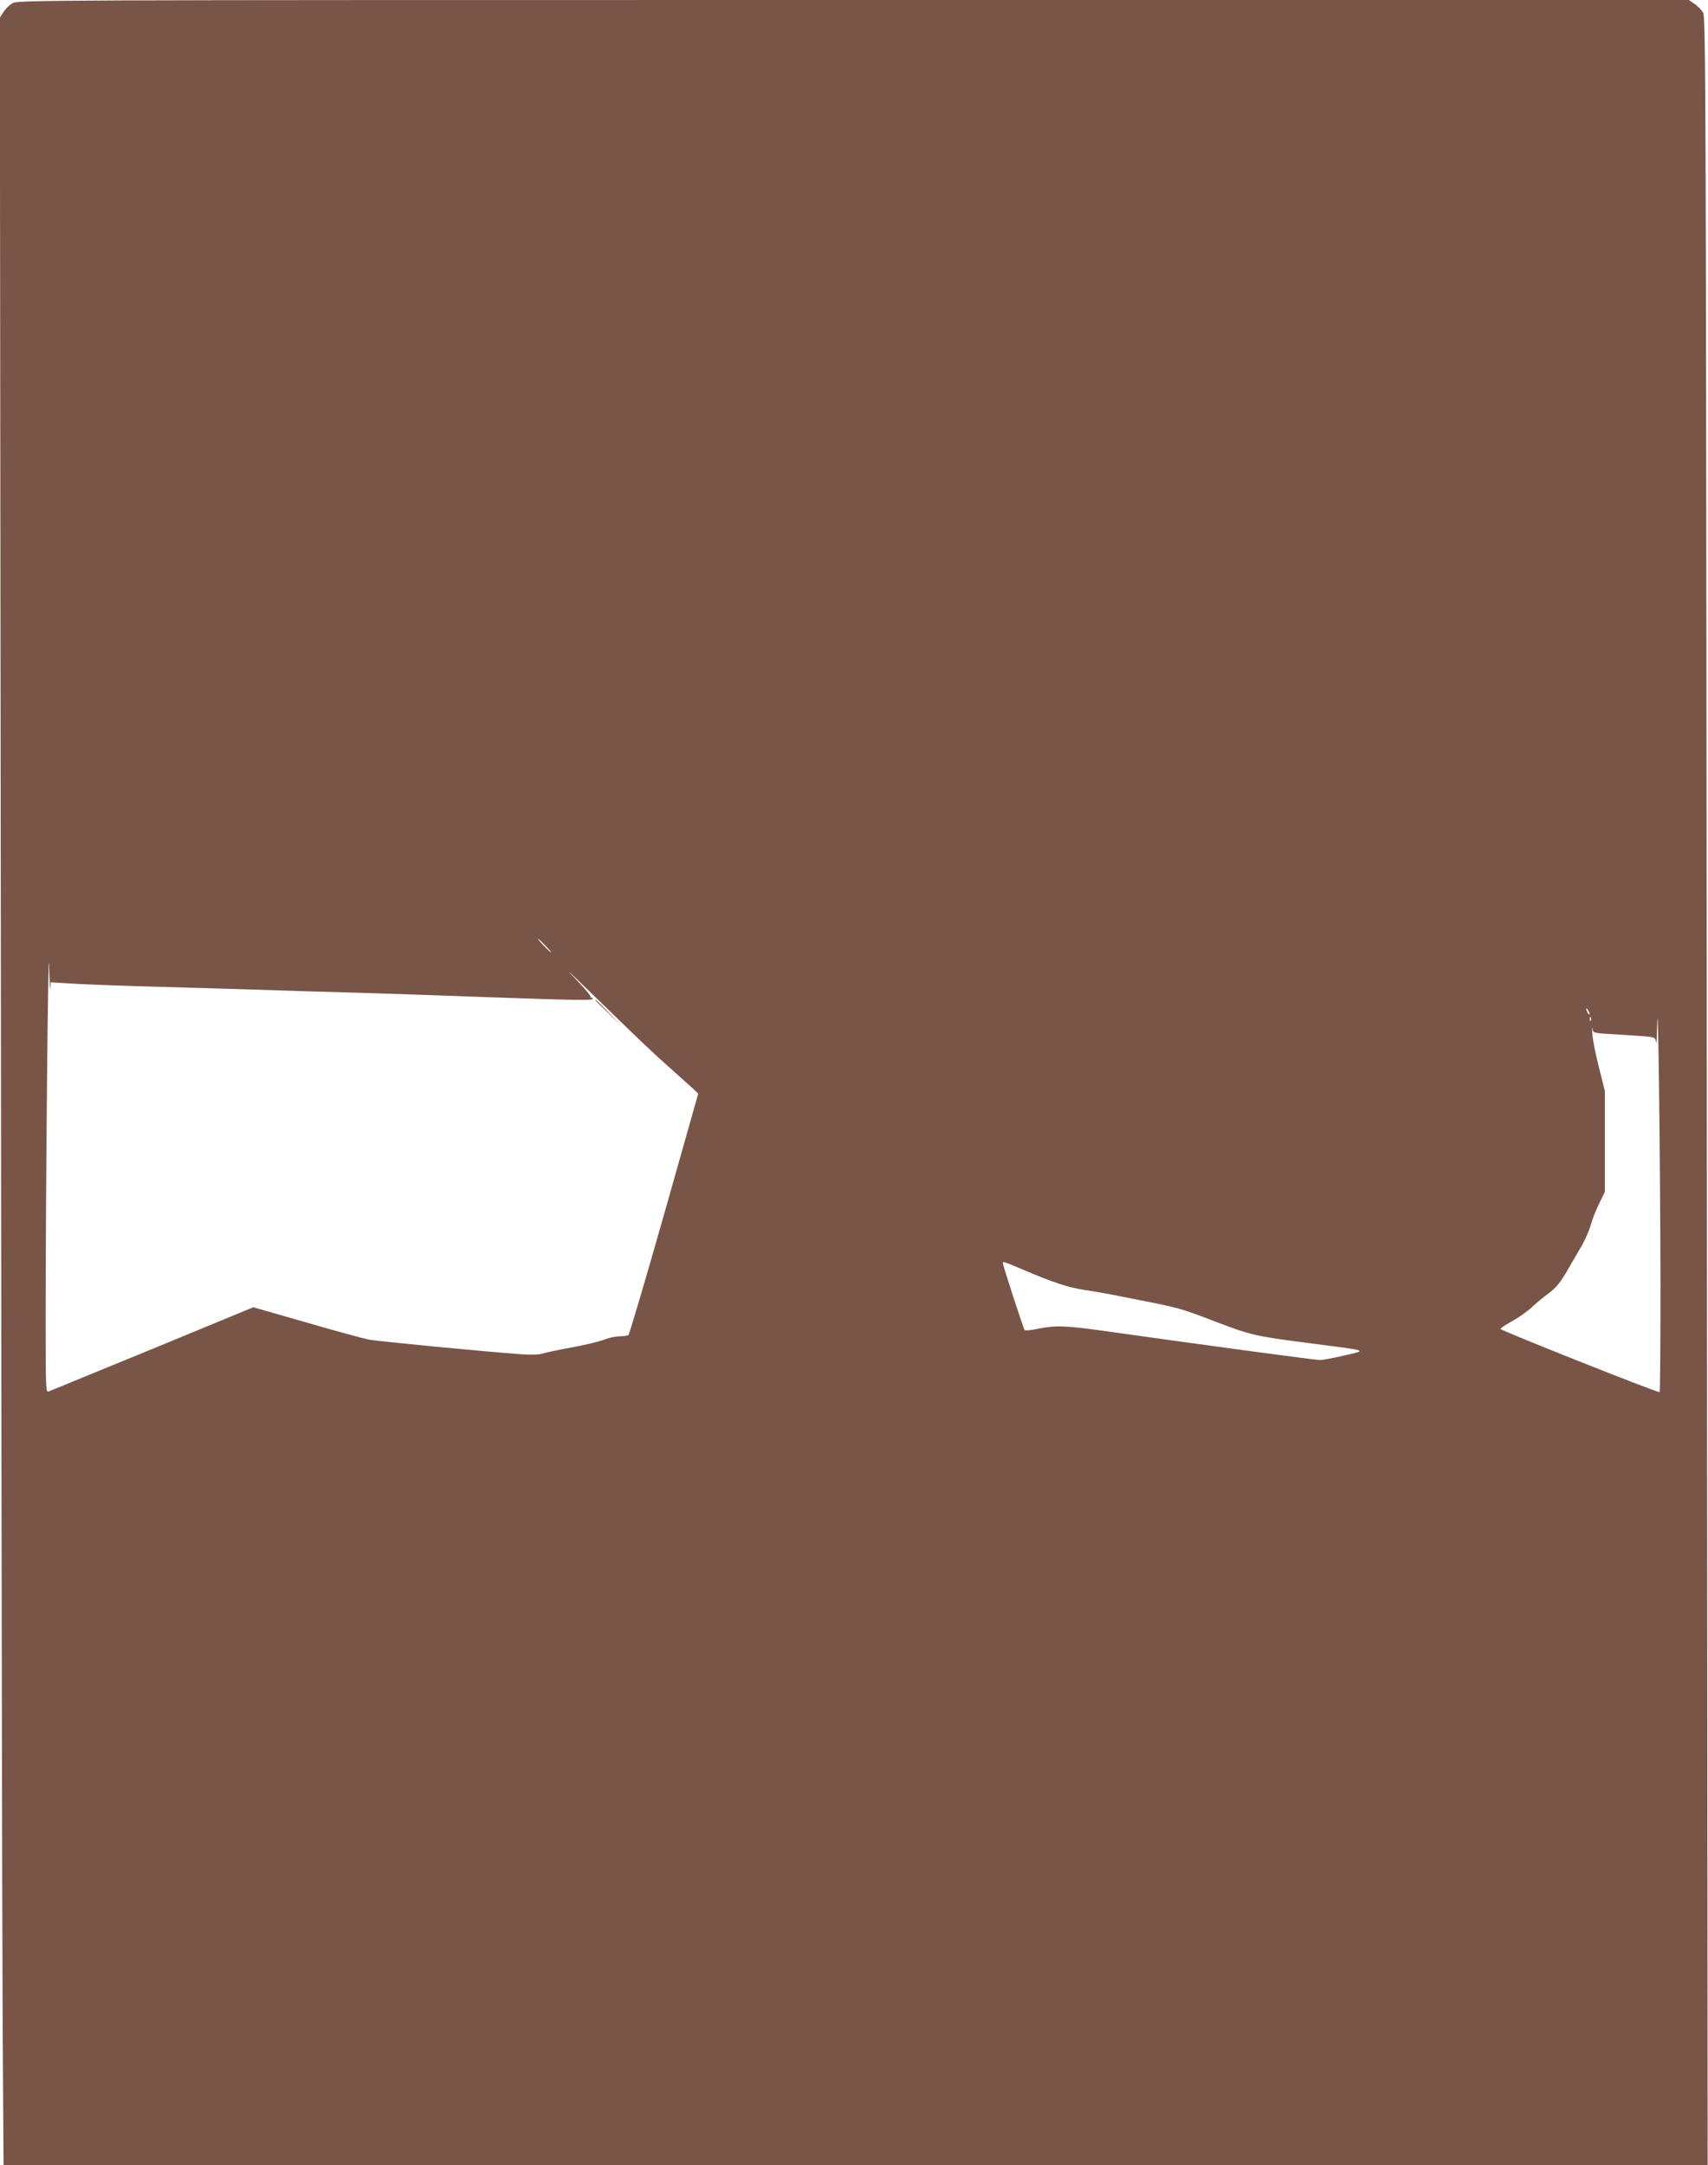 <?xml version="1.0" standalone="no"?>
<!DOCTYPE svg PUBLIC "-//W3C//DTD SVG 20010904//EN"
 "http://www.w3.org/TR/2001/REC-SVG-20010904/DTD/svg10.dtd">
<svg version="1.0" xmlns="http://www.w3.org/2000/svg"
 width="1010pt" height="1280pt" viewBox="0 0 1010 1280"
 preserveAspectRatio="xMidYMid meet">
<g transform="translate(0,1280) scale(0.1,-0.1)"
fill="#795548" stroke="none">
<path d="M72 12780 c-18 -11 -41 -34 -52 -52 l-21 -33 6 -5560 c3 -3058 8
-5914 11 -6347 l5 -788 5039 0 5038 0 -5 6348 c-5 5941 -6 6349 -22 6377 -9
16 -32 40 -51 52 l-33 23 -4941 0 c-4913 0 -4941 0 -4974 -20z m226 -5826 l2
39 113 -7 c61 -4 257 -12 435 -17 177 -5 469 -14 650 -19 180 -6 462 -15 627
-19 165 -5 494 -16 730 -25 571 -20 650 -21 650 -10 0 5 -4 8 -10 6 -5 -2 -6
0 -2 4 4 4 -41 58 -100 118 -59 61 -22 27 82 -74 308 -300 385 -373 484 -461
52 -46 112 -100 133 -119 l37 -35 -201 -710 c-111 -390 -206 -713 -212 -717
-6 -4 -30 -8 -53 -8 -23 0 -65 -9 -92 -20 -28 -11 -112 -31 -188 -45 -76 -14
-153 -30 -172 -36 -22 -8 -67 -9 -125 -5 -225 16 -856 77 -906 87 -30 6 -196
51 -368 101 l-314 90 -596 -246 c-329 -135 -605 -248 -615 -252 -16 -6 -17 19
-17 428 0 759 15 2280 20 2093 3 -99 7 -162 8 -141z m2927 256 c21 -22 37 -40
34 -40 -3 0 -23 18 -44 40 -21 22 -37 40 -34 40 3 0 23 -18 44 -40z m6594
-1977 c0 -365 -2 -663 -5 -663 -23 0 -944 366 -941 374 2 6 33 26 69 46 37 20
88 56 115 81 26 25 73 63 103 85 42 32 66 61 105 128 28 48 68 117 89 153 21
37 45 92 53 122 8 31 30 87 49 125 l34 70 0 298 0 299 -35 140 c-20 76 -37
165 -39 197 -2 31 -2 45 1 31 4 -26 5 -26 121 -33 64 -4 147 -9 184 -12 66 -6
67 -7 71 -38 2 -17 5 34 7 114 5 210 17 -745 19 -1517z m-419 1572 c0 -5 -5
-3 -10 5 -5 8 -10 20 -10 25 0 6 5 3 10 -5 5 -8 10 -19 10 -25z m7 -37 c-3 -8
-6 -5 -6 6 -1 11 2 17 5 13 3 -3 4 -12 1 -19z m-3374 -1467 c195 -83 282 -112
381 -127 56 -8 145 -24 199 -35 377 -74 351 -67 577 -153 207 -79 232 -85 550
-126 363 -47 346 -41 210 -73 -63 -15 -129 -27 -145 -27 -27 0 -666 86 -1262
170 -240 34 -302 36 -404 15 -40 -9 -76 -12 -80 -8 -7 8 -129 383 -129 397 0
10 7 8 103 -33z"/>
<path d="M3520 6887 c0 -1 35 -36 78 -77 l77 -75 -75 78 c-69 71 -80 82 -80
74z"/>
</g>
</svg>
